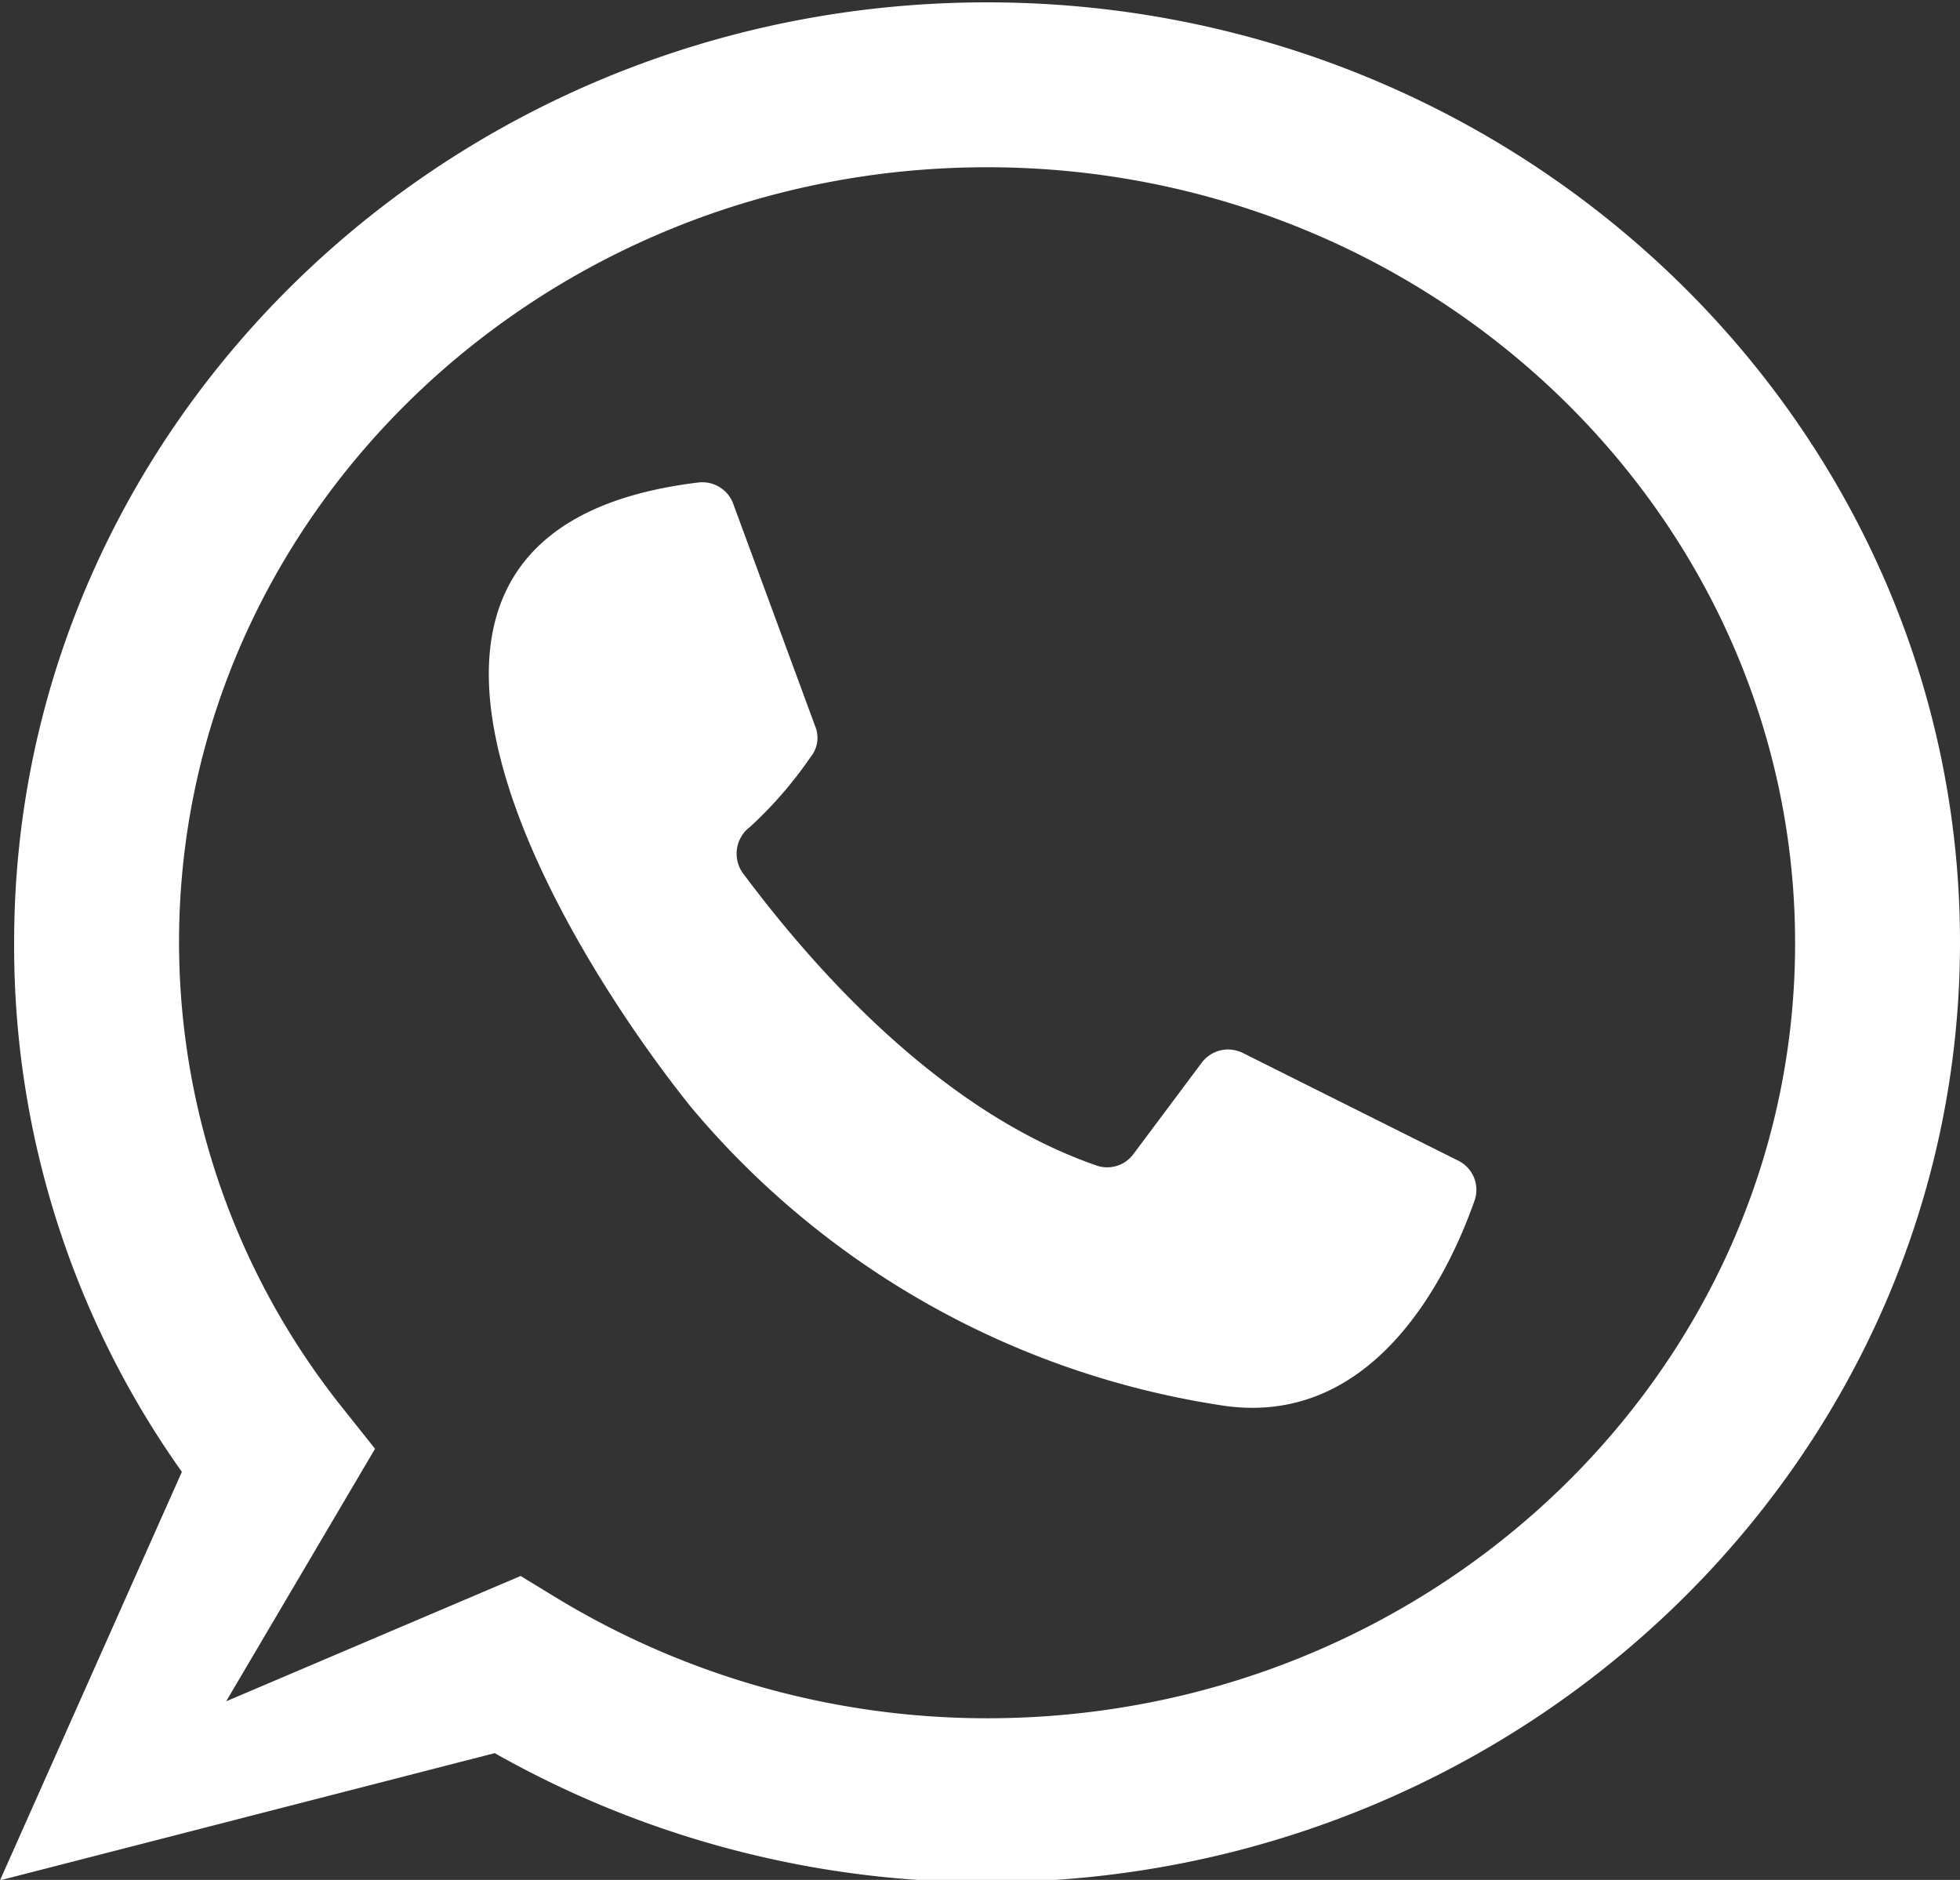 <svg id="Capa_1" data-name="Capa 1" xmlns="http://www.w3.org/2000/svg" viewBox="0 0 41.6 39.9"><rect x="0" y="0" width="41.6" height="39.9" fill="#333333" stroke="none"/><defs><style>.cls-1{fill:#fff;}</style></defs><path class="cls-1" d="M-4529-7675.29l1.75,4.75a.64.64,0,0,1-.09.65,8.68,8.68,0,0,1-1.29,1.49.71.71,0,0,0-.14,1c1.08,1.44,3.87,4.94,7.5,6.19a.69.69,0,0,0,.78-.25l1.45-1.94a.7.7,0,0,1,.87-.2l4.56,2.28a.69.69,0,0,1,.35.87c-.5,1.42-2.07,4.88-5.42,4.32a18.26,18.26,0,0,1-11.21-6.33c-2.75-3.43-8.17-12.25.17-13.25A.7.7,0,0,1-4529-7675.29Z" transform="translate(4544.55 7685.95)"/><path class="cls-1" d="M-4523.6-7646a21.15,21.15,0,0,1-10.45-2.74l-10.5,2.7,3.86-8.67a19.27,19.27,0,0,1-3.56-11.24c0-11,9.27-19.95,20.65-19.95s20.65,8.95,20.65,19.95S-4512.22-7646-4523.6-7646Zm-9.9-6.5.64.39a17.61,17.61,0,0,0,9.26,2.63c9.46,0,17.15-7.38,17.15-16.45s-7.69-16.47-17.15-16.47-17.15,7.38-17.15,16.45a15.84,15.84,0,0,0,3.5,9.92l.66.83-3.16,5.36Z" transform="translate(4544.55 7685.95)"/></svg>